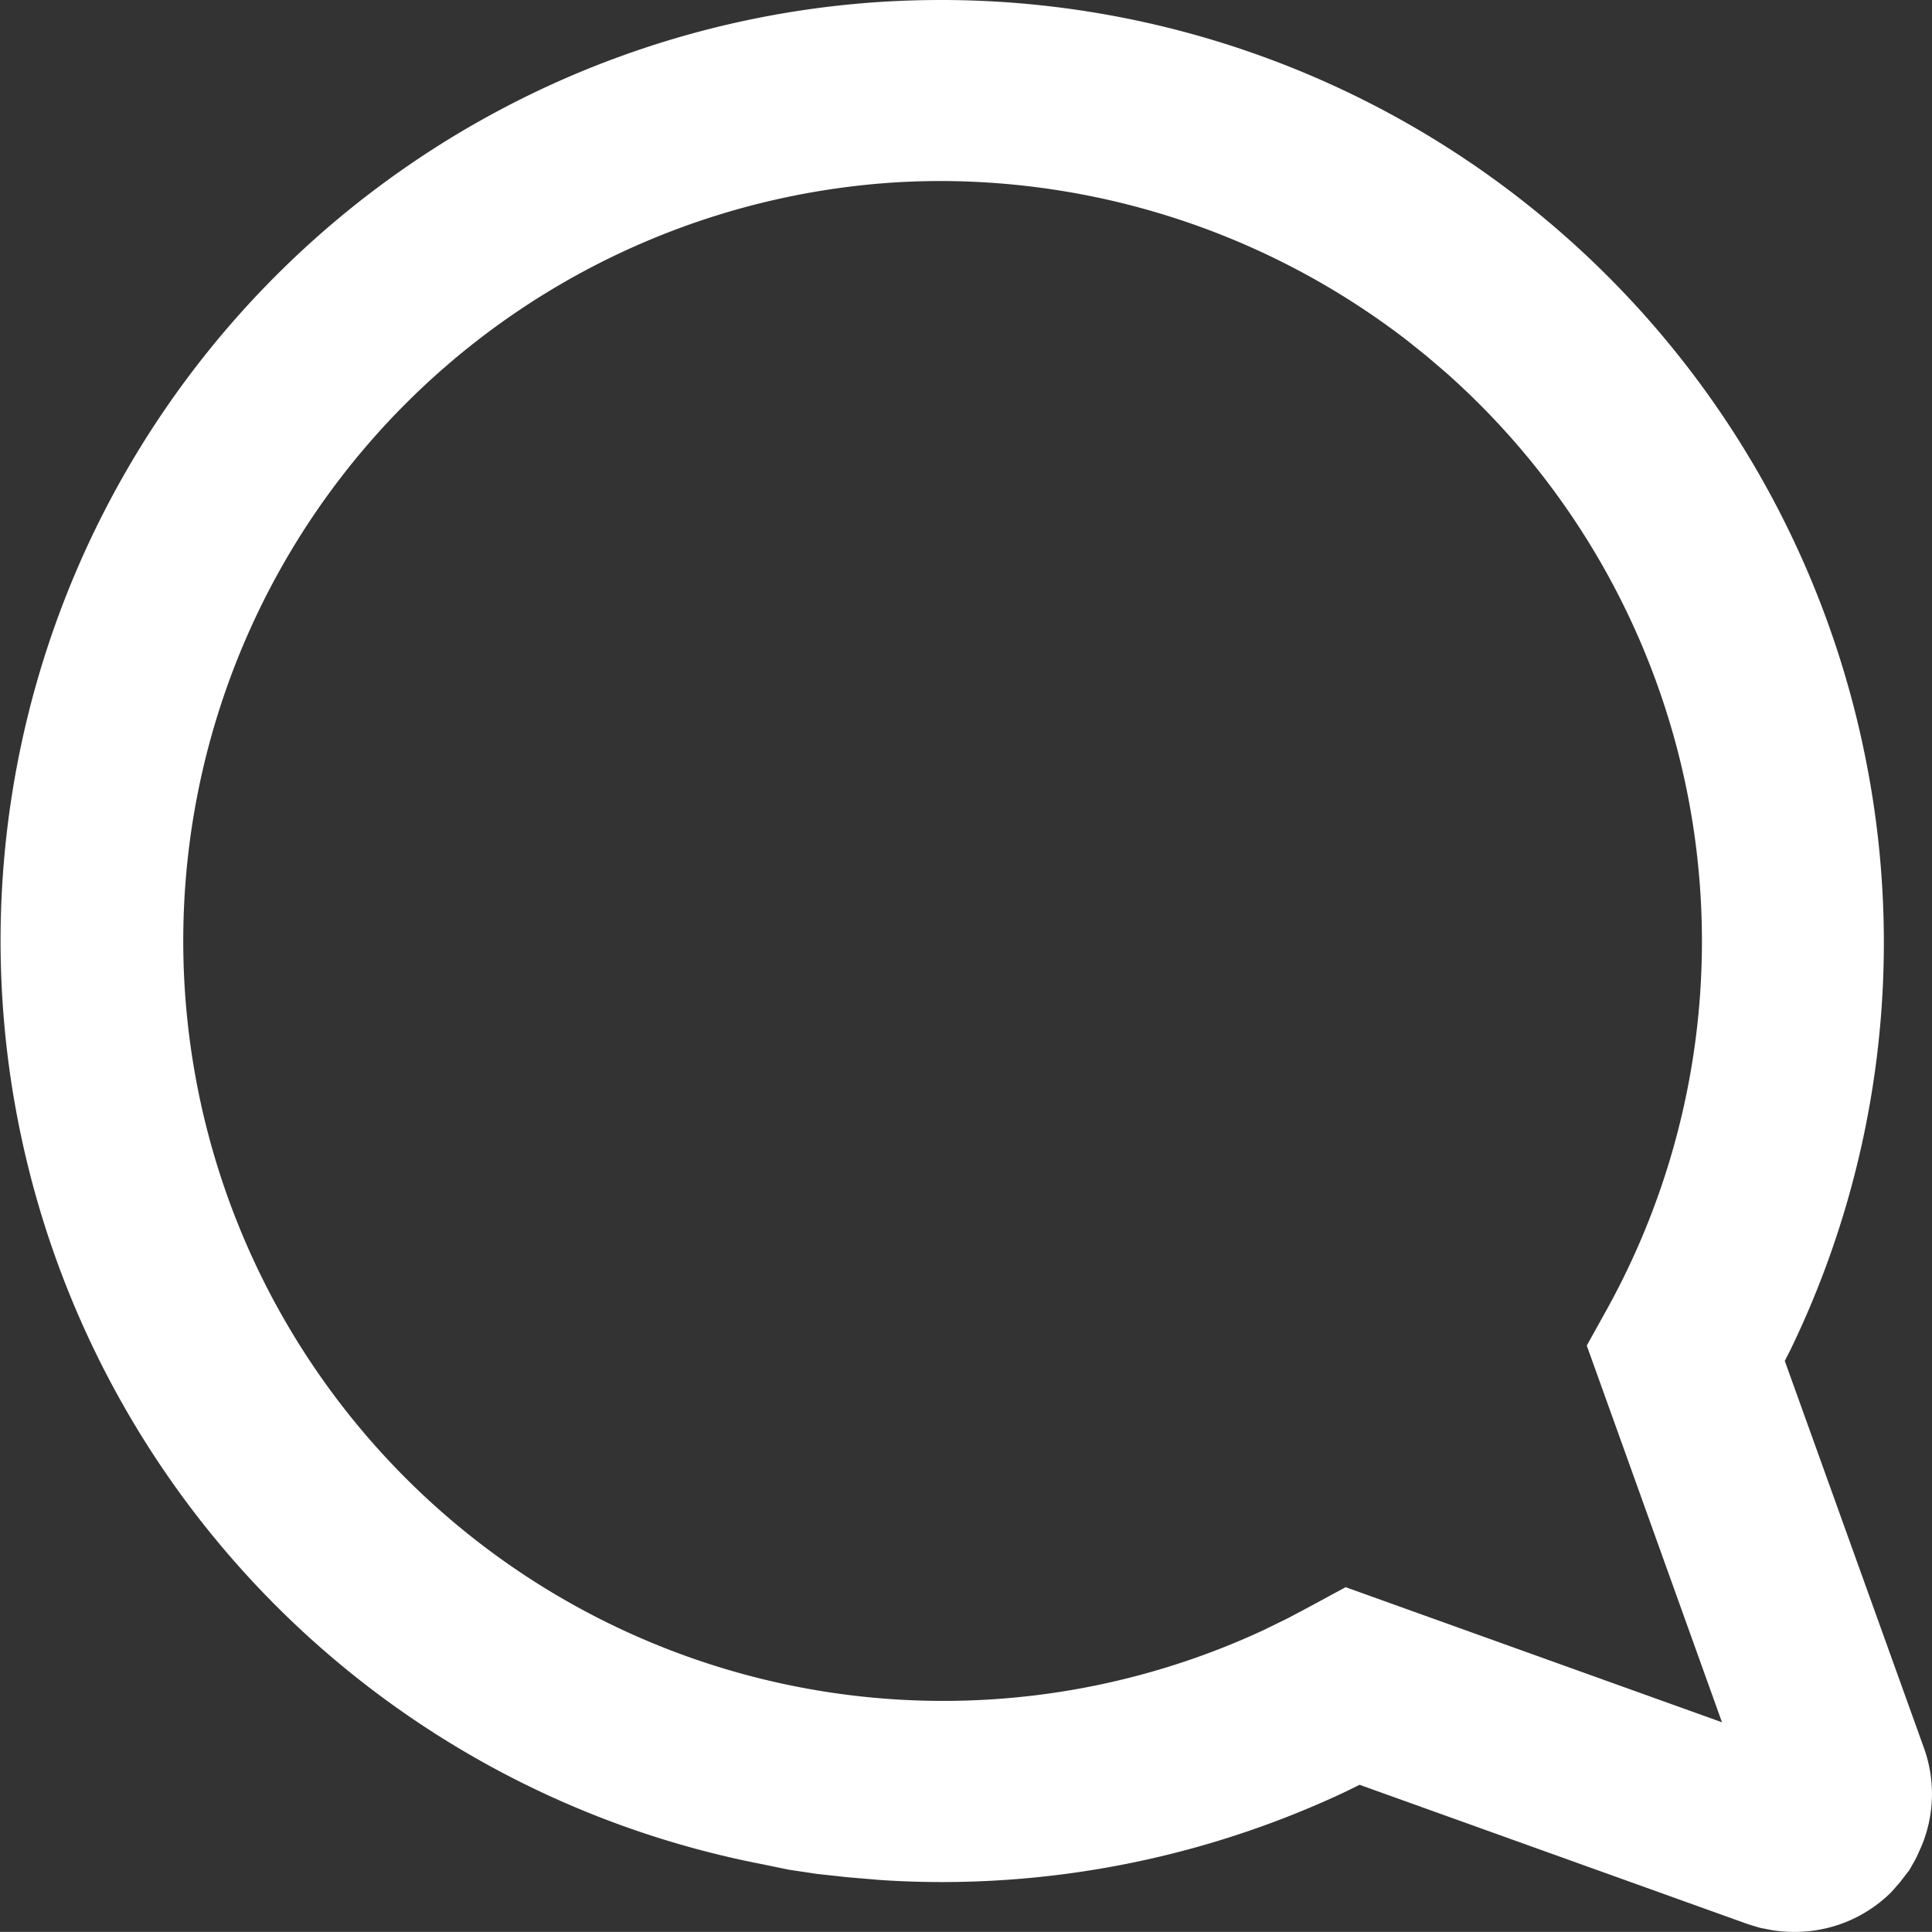 <svg id="calculator-1" xmlns="http://www.w3.org/2000/svg" width="20.001" height="20" viewBox="0 0 20.001 20">
  <rect x="0" y="0" width="20.001" height="20" fill="#333333" stroke="none"/>
  <path id="Shape" d="M18.575,20a1.54,1.54,0,0,1-.23-.018l-.128-.025-.124-.038-4.018-1.442-.148.073a9.816,9.816,0,0,1-4.168.934c-.217,0-.437-.007-.654-.022l-.332-.028L8.461,19.4l-.295-.044L7.895,19.3A9.739,9.739,0,0,1,9.142.018c.2-.012.4-.018.6-.018a9.759,9.759,0,0,1,9.584,7.917,9.676,9.676,0,0,1-.787,6.05l-.062.122,1.44,4.005a1.405,1.405,0,0,1-.025,1.019l-.056.124-.068.121-.1.13-.088.1A1.415,1.415,0,0,1,18.575,20ZM13.927,16.43h0l3.9,1.4-1.4-3.9.206-.371a7.866,7.866,0,0,0-1.662-9.7l-.208-.178-.194-.155A7.928,7.928,0,0,0,9.741,1.874c-.161,0-.324.005-.484.015a7.868,7.868,0,1,0,3.817,14.99l.262-.128.22-.117.37-.2Z" transform="translate(0 0)" fill="#ffffff"/>
</svg>
